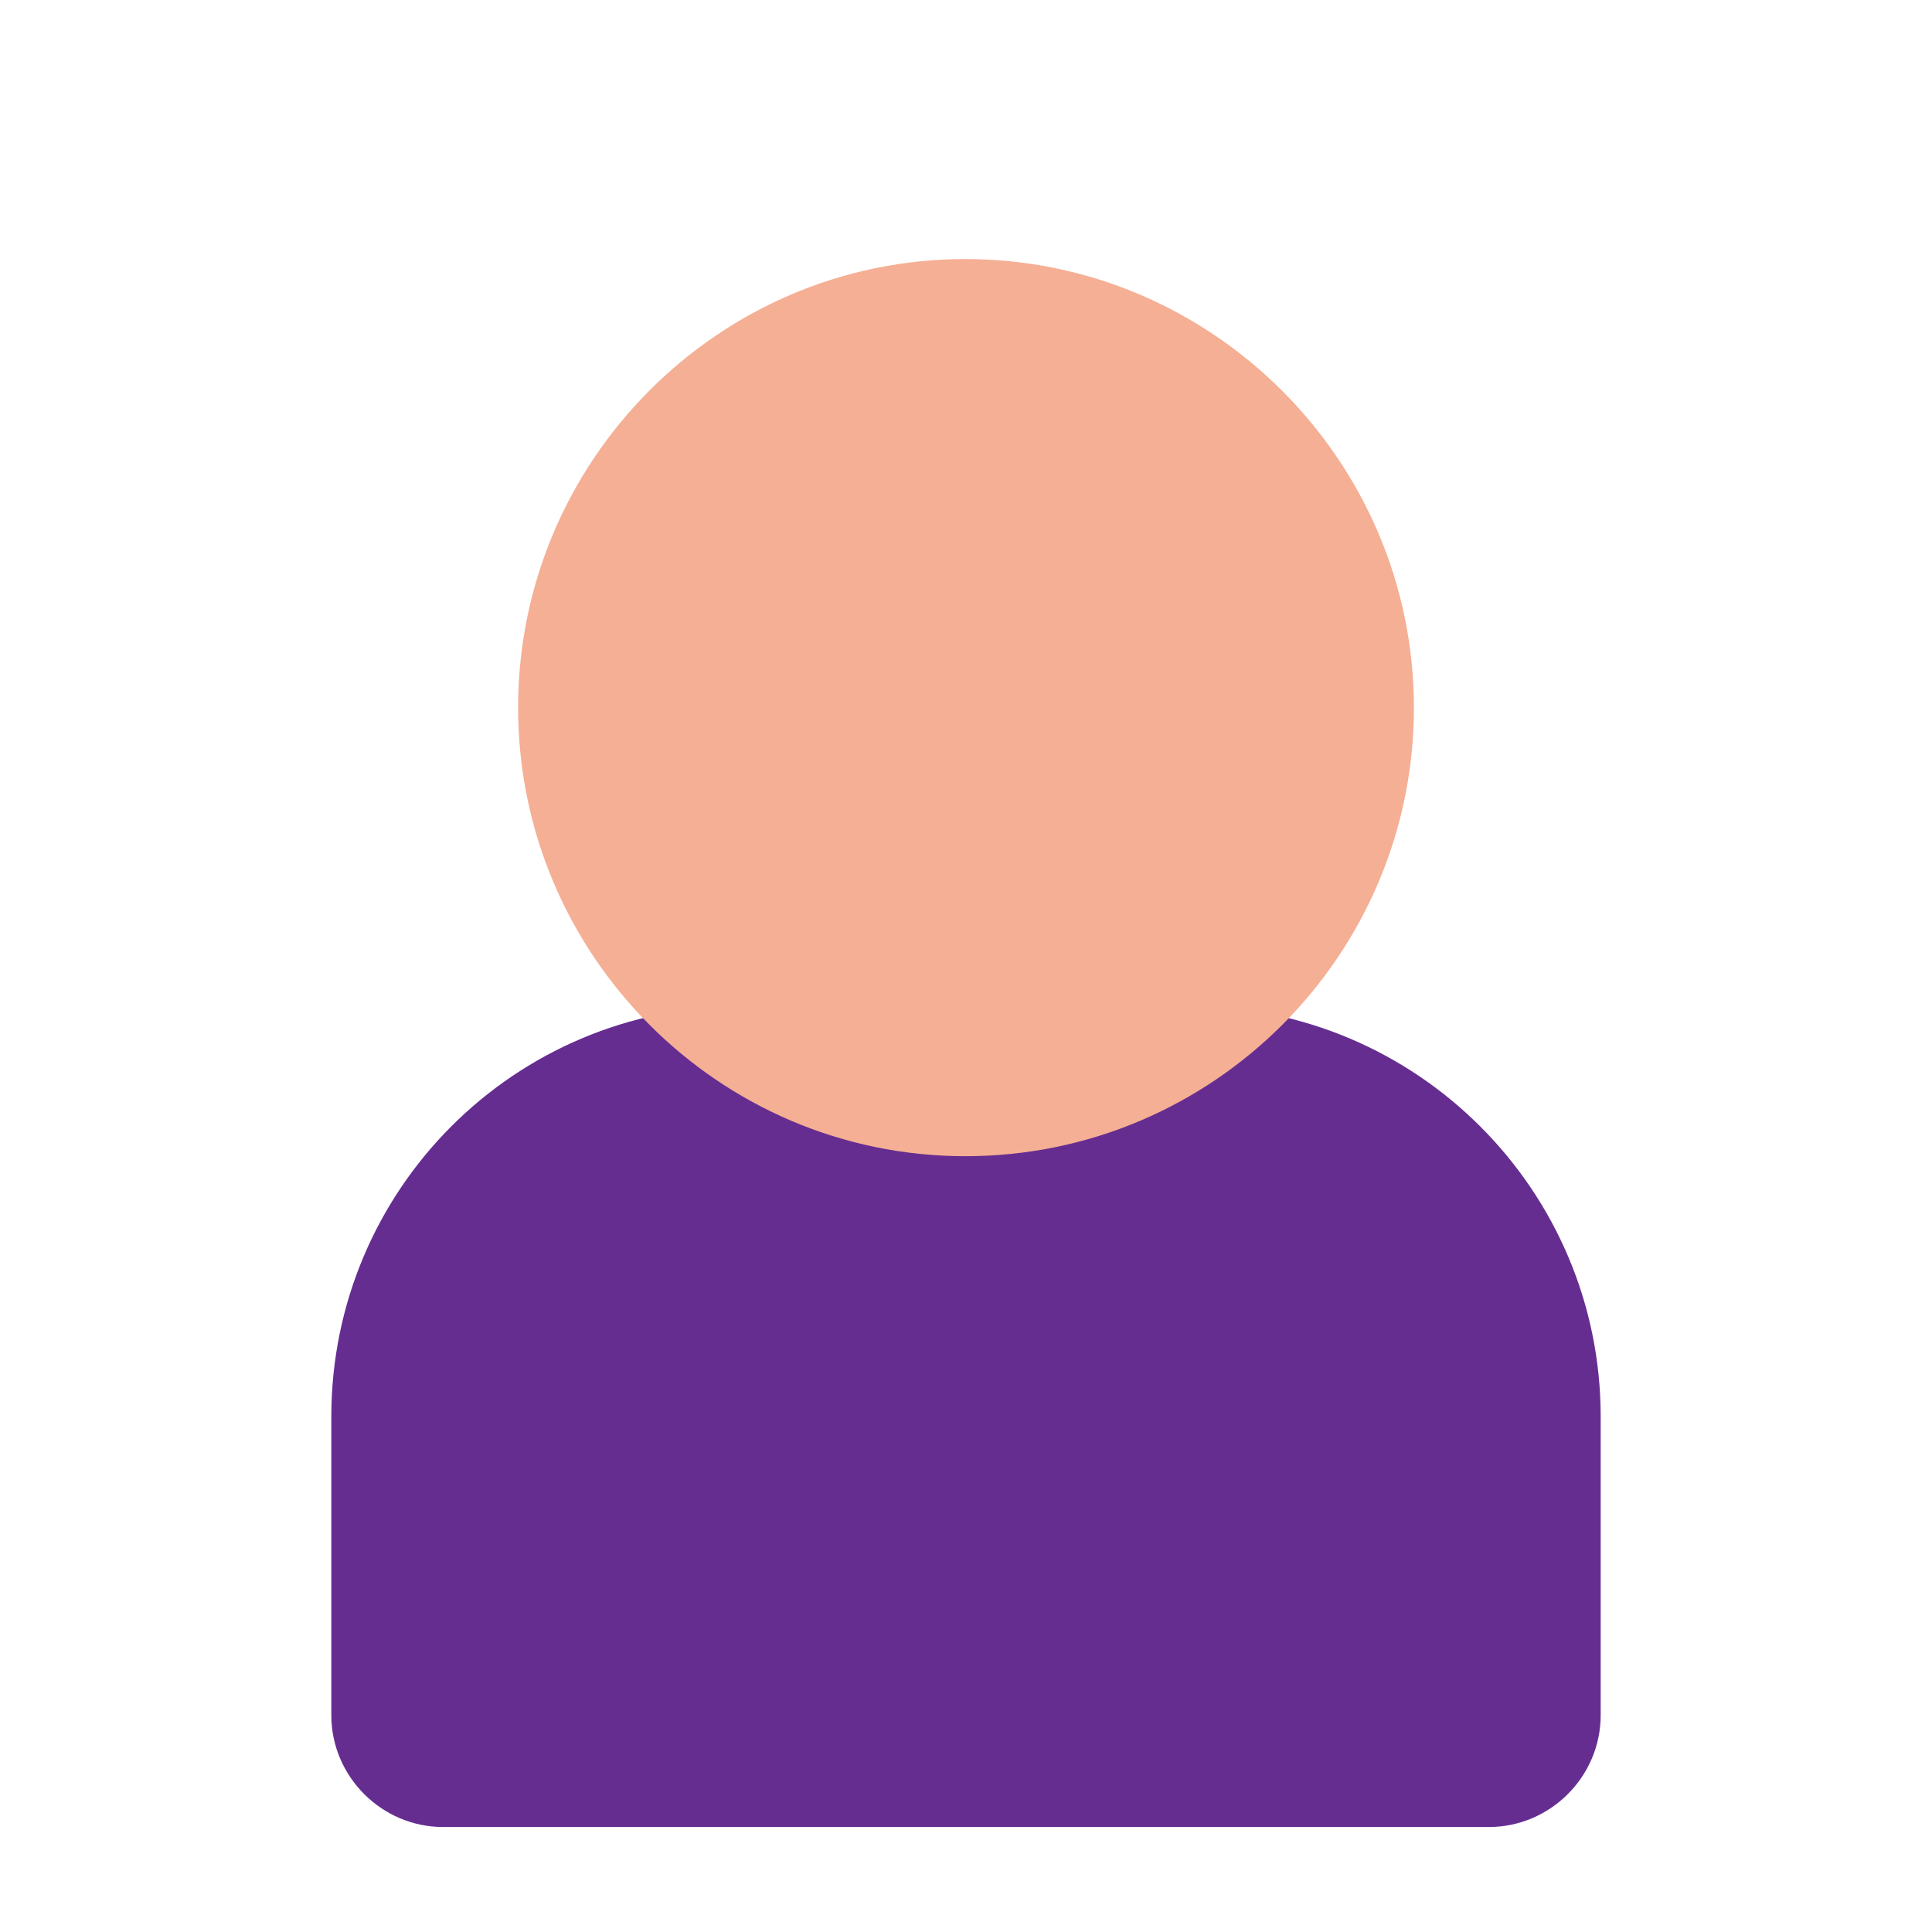 <svg xmlns="http://www.w3.org/2000/svg" xmlns:xlink="http://www.w3.org/1999/xlink" id="Layer_1" x="0px" y="0px" viewBox="0 0 141.7 141.7" style="enable-background:new 0 0 141.7 141.7;" xml:space="preserve"><style type="text/css">	.st0{fill:#662D91;}	.st1{fill:#F5AF94;}</style><g>	<path class="st0" d="M87.3,73.8H54.4c-16.7,0-30.1,13.5-30.1,30.1v21.9c0,4.5,3.7,8.2,8.2,8.2h76.7c4.5,0,8.2-3.7,8.2-8.2v-21.9  C117.4,87.3,103.9,73.8,87.3,73.8z"></path>	<path class="st1" d="M70.8,84.8C52.7,84.8,38,70,38,51.9S52.7,19,70.8,19s32.9,14.8,32.9,32.9S89,84.8,70.8,84.8z"></path></g></svg>